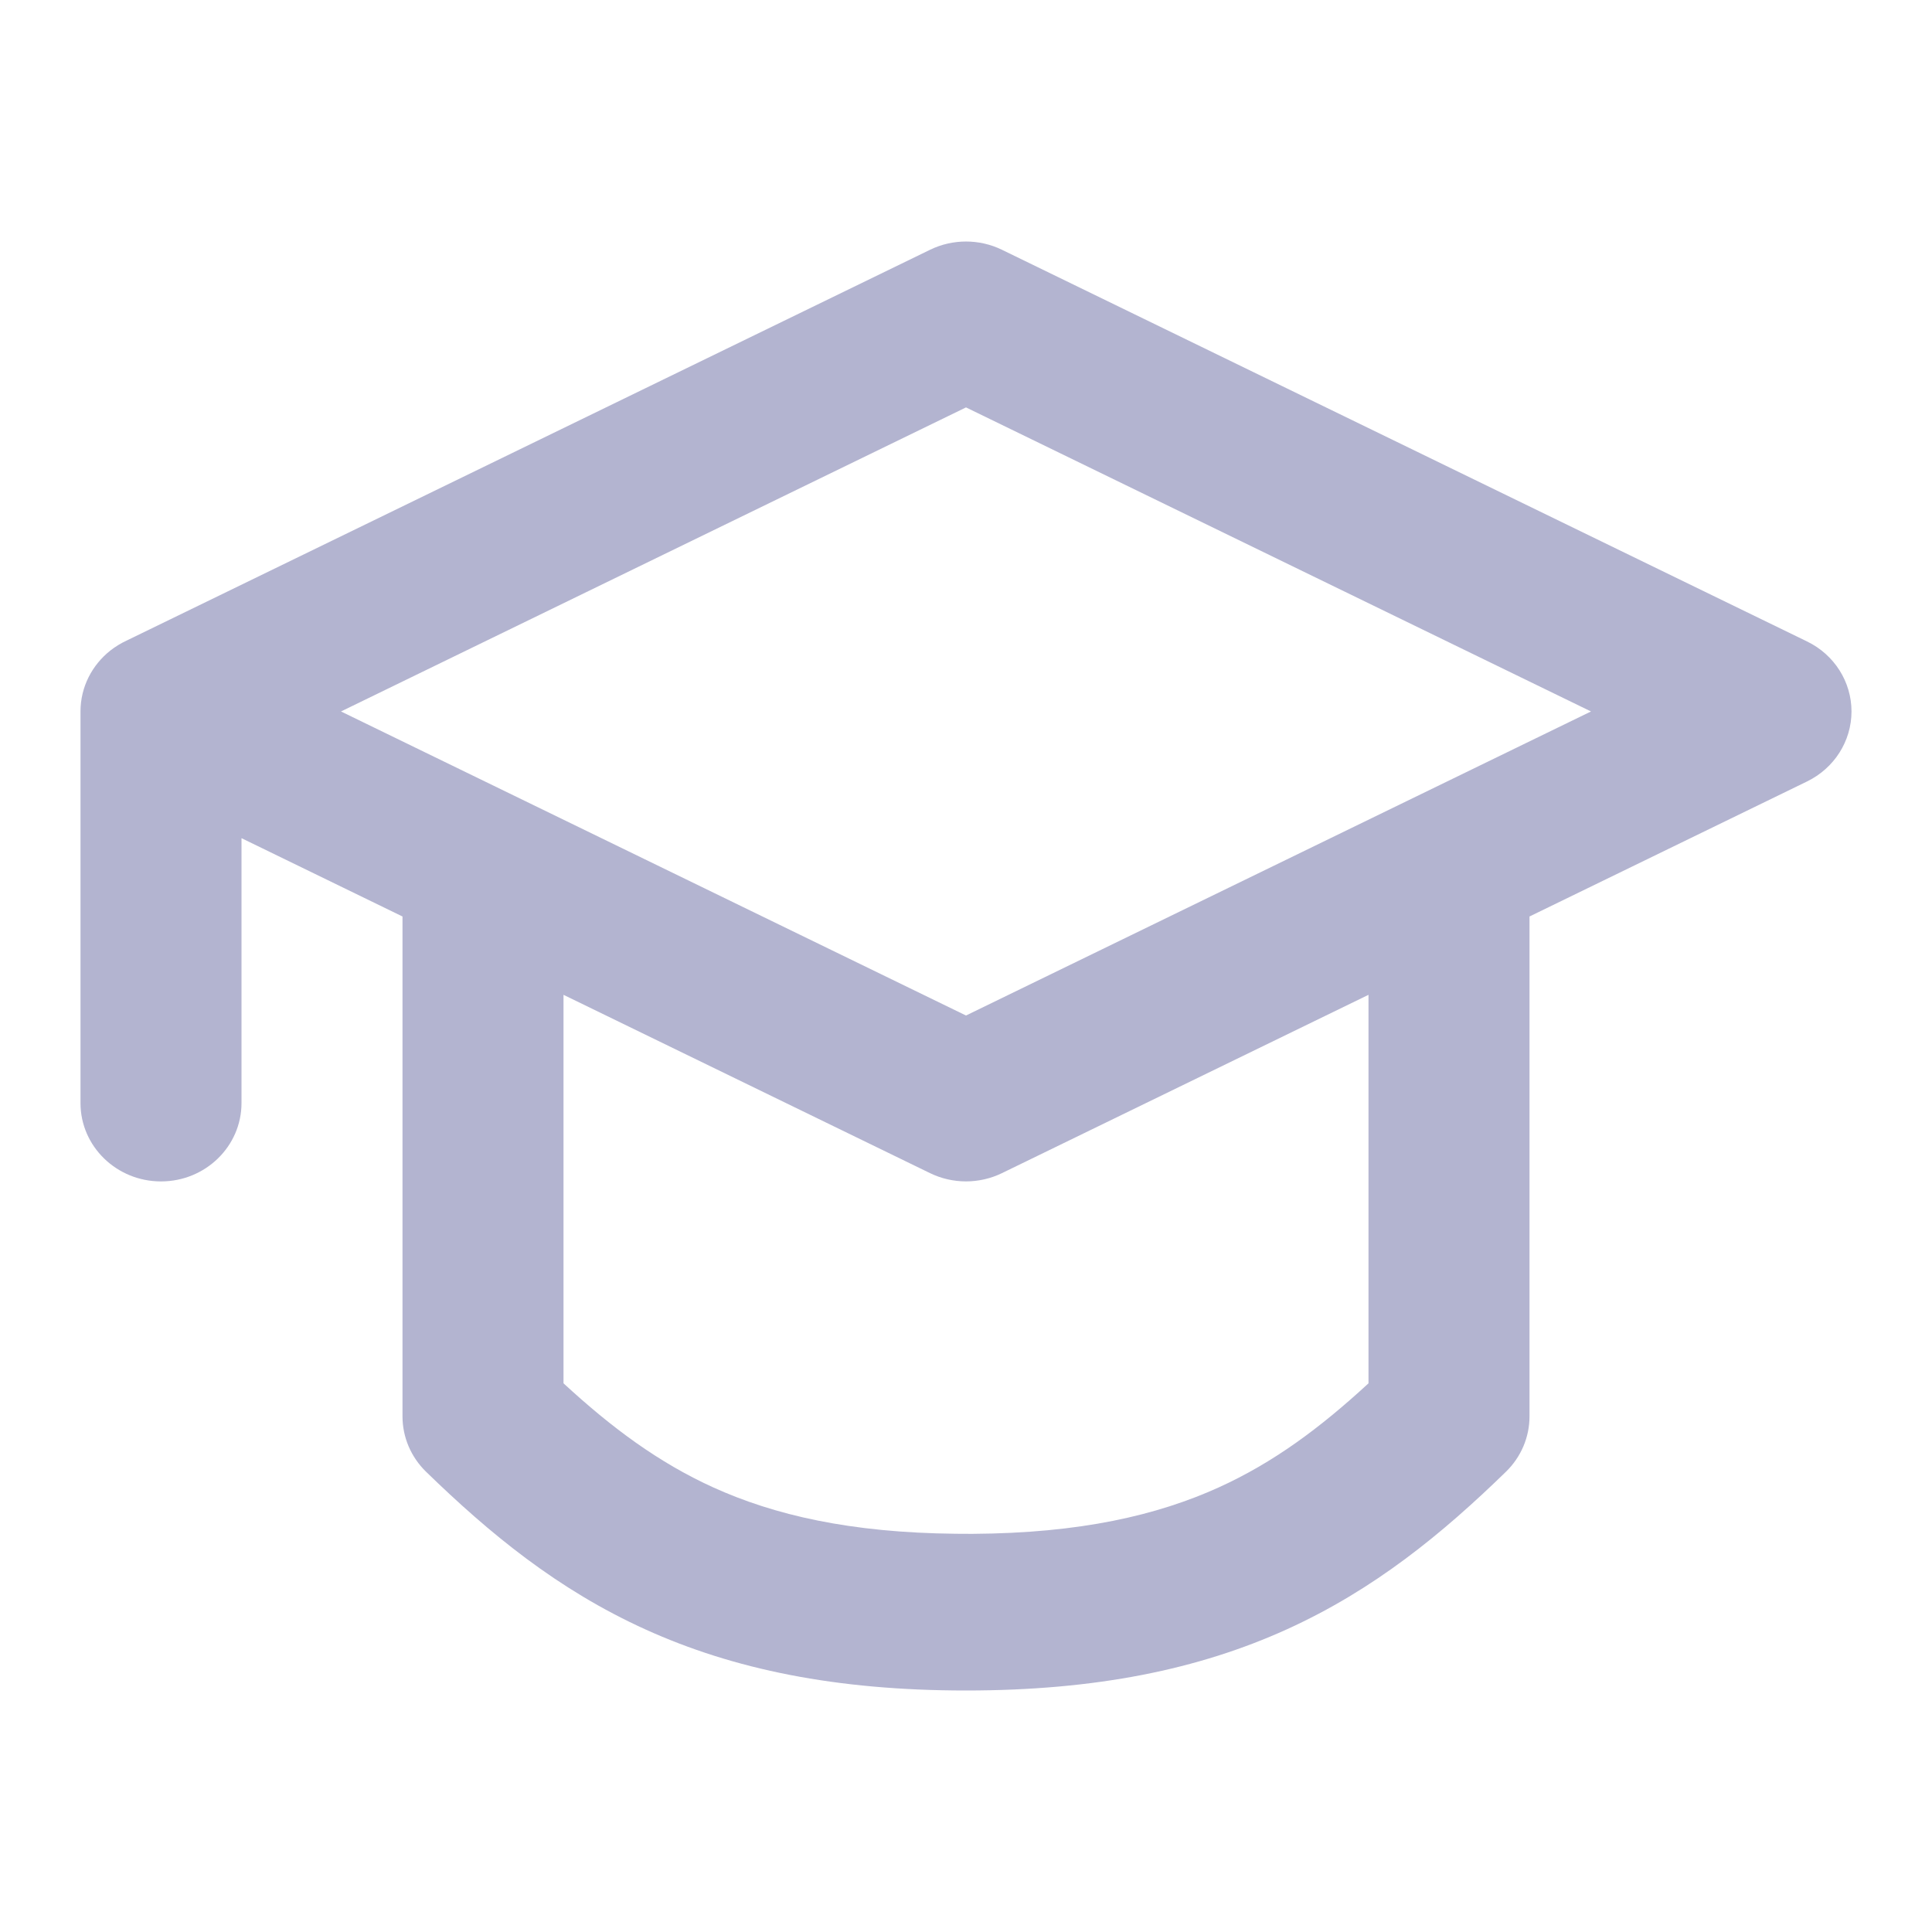 <svg width="24" height="24" viewBox="0 0 24 24" fill="none" xmlns="http://www.w3.org/2000/svg"><path fill-rule="evenodd" clip-rule="evenodd" d="M11.553 3.103C11.834 2.966 12.166 2.966 12.447 3.103L22.447 7.968C22.786 8.132 23 8.469 23 8.838C23 9.206 22.786 9.543 22.447 9.708L19 11.385V17.595C19 17.853 18.895 18.1 18.707 18.283C17.92 19.049 17.074 19.746 15.986 20.24C14.891 20.737 13.616 21 12 21C10.384 21 9.109 20.737 8.015 20.24C6.926 19.746 6.081 19.049 5.293 18.283C5.105 18.1 5 17.853 5 17.595V11.385L3 10.412V13.703C3 14.24 2.552 14.676 2 14.676C1.448 14.676 1 14.24 1 13.703V8.838C1 8.532 1.145 8.26 1.371 8.081C1.433 8.033 1.5 7.991 1.572 7.958L11.553 3.103ZM7 12.358V17.184C7.603 17.74 8.183 18.169 8.86 18.477C9.617 18.82 10.557 19.04 11.875 19.053C11.89 19.054 11.976 19.054 12.079 19.054C13.421 19.046 14.374 18.824 15.14 18.477C15.818 18.169 16.397 17.74 17 17.184V12.358L12.447 14.573C12.166 14.71 11.834 14.71 11.553 14.573L7 12.358ZM4.236 8.838L12 12.615L19.764 8.838L12 5.061L4.236 8.838Z" fill="#B3B4D0"/></svg>